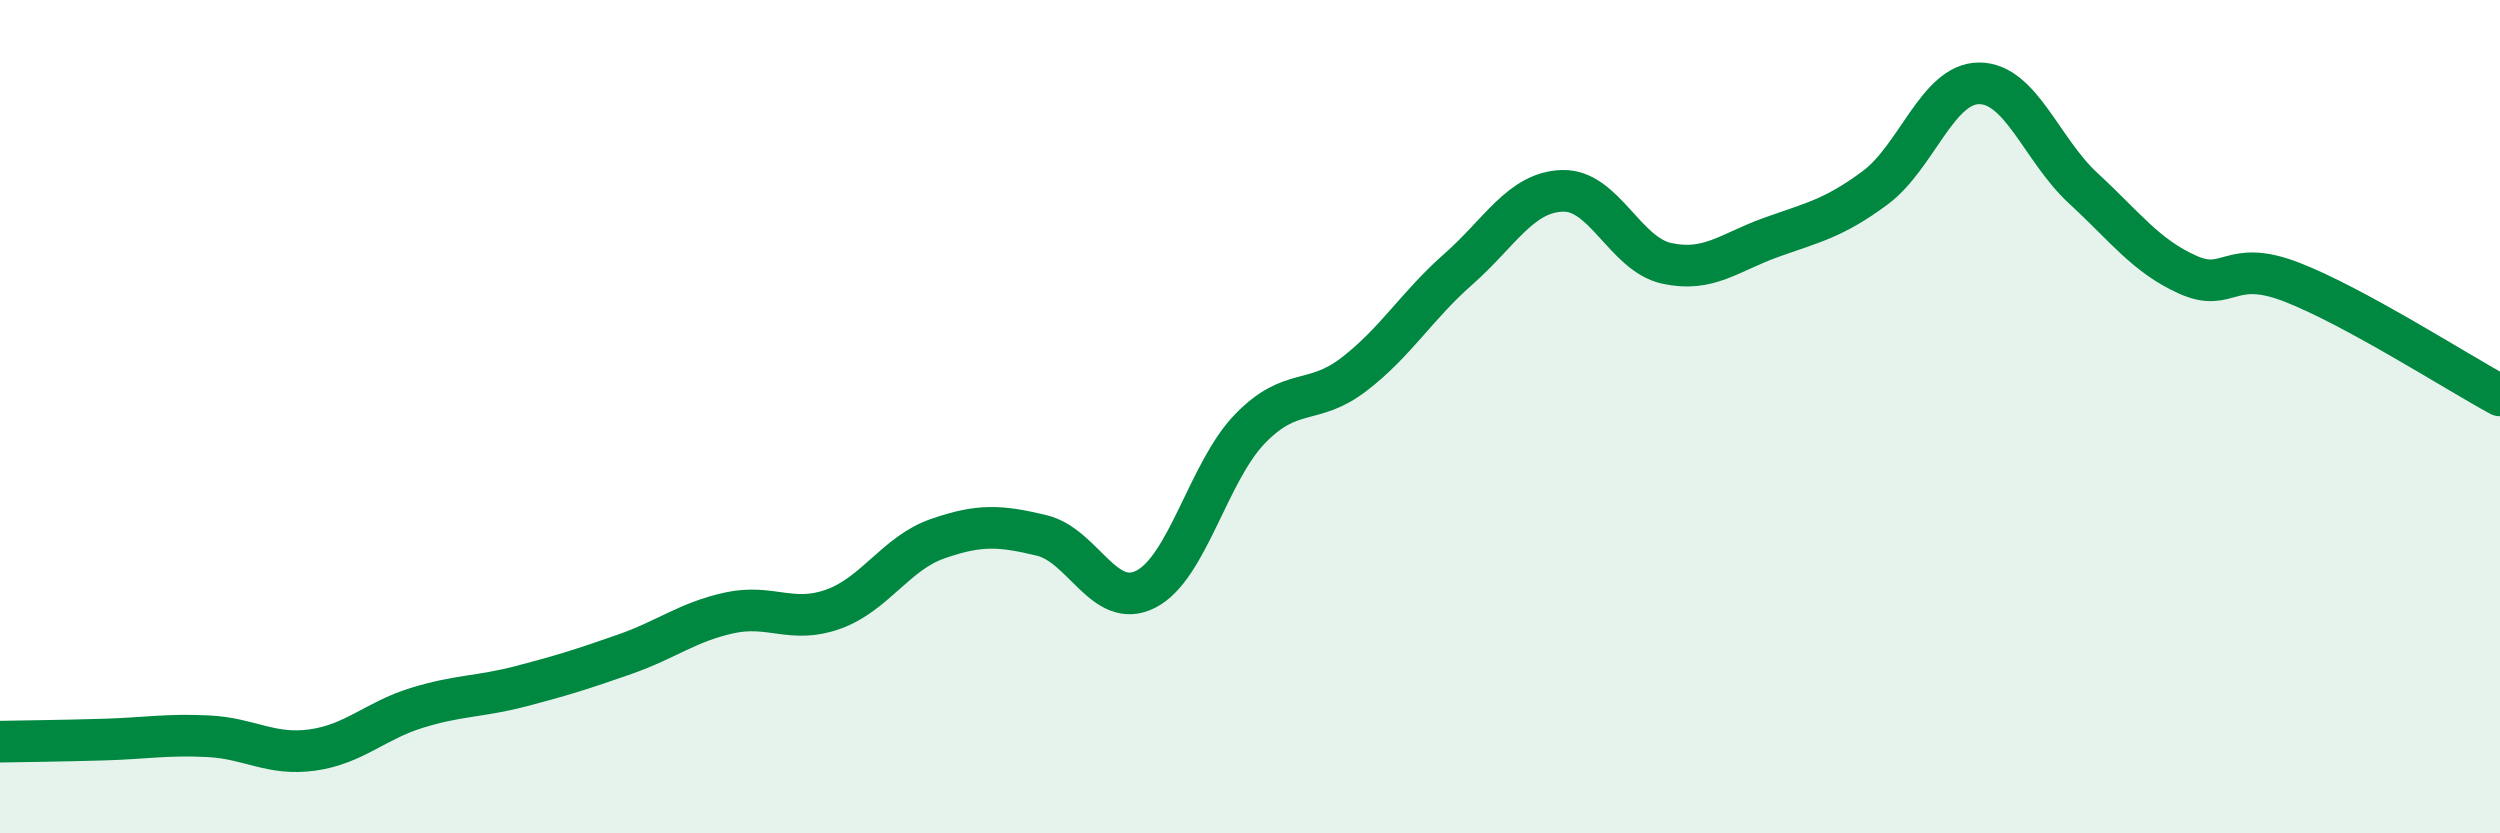 
    <svg width="60" height="20" viewBox="0 0 60 20" xmlns="http://www.w3.org/2000/svg">
      <path
        d="M 0,17.8 C 0.5,17.79 1.5,17.78 2.5,17.75 C 3.5,17.72 4,17.62 5,17.67 C 6,17.72 6.5,18.14 7.5,18 C 8.5,17.86 9,17.3 10,16.99 C 11,16.68 11.5,16.73 12.5,16.47 C 13.5,16.21 14,16.05 15,15.7 C 16,15.35 16.5,14.93 17.5,14.71 C 18.5,14.49 19,14.98 20,14.62 C 21,14.26 21.5,13.28 22.5,12.93 C 23.5,12.58 24,12.61 25,12.85 C 26,13.09 26.5,14.65 27.5,14.14 C 28.5,13.63 29,11.32 30,10.29 C 31,9.26 31.5,9.75 32.5,8.98 C 33.5,8.21 34,7.34 35,6.46 C 36,5.58 36.5,4.61 37.5,4.58 C 38.5,4.55 39,6.1 40,6.32 C 41,6.54 41.5,6.06 42.5,5.7 C 43.5,5.34 44,5.25 45,4.51 C 46,3.77 46.5,2 47.5,2 C 48.5,2 49,3.6 50,4.52 C 51,5.44 51.5,6.14 52.5,6.59 C 53.5,7.04 53.5,6.19 55,6.77 C 56.5,7.35 59,8.95 60,9.49L60 20L0 20Z"
        fill="#008740"
        opacity="0.1"
        stroke-linecap="round"
        stroke-linejoin="round"
      />
      <path
        d="M 0,17.8 C 0.5,17.79 1.5,17.78 2.5,17.75 C 3.5,17.72 4,17.62 5,17.67 C 6,17.72 6.5,18.14 7.5,18 C 8.5,17.86 9,17.3 10,16.99 C 11,16.68 11.5,16.73 12.5,16.47 C 13.5,16.21 14,16.05 15,15.7 C 16,15.35 16.5,14.93 17.5,14.71 C 18.5,14.49 19,14.98 20,14.62 C 21,14.26 21.5,13.28 22.5,12.93 C 23.5,12.58 24,12.61 25,12.85 C 26,13.09 26.5,14.65 27.5,14.14 C 28.5,13.63 29,11.32 30,10.29 C 31,9.26 31.5,9.75 32.5,8.98 C 33.5,8.21 34,7.34 35,6.46 C 36,5.58 36.5,4.61 37.5,4.58 C 38.5,4.55 39,6.1 40,6.32 C 41,6.54 41.5,6.06 42.5,5.7 C 43.5,5.34 44,5.25 45,4.51 C 46,3.77 46.5,2 47.5,2 C 48.5,2 49,3.6 50,4.52 C 51,5.44 51.5,6.14 52.5,6.59 C 53.5,7.04 53.5,6.19 55,6.77 C 56.5,7.35 59,8.95 60,9.49"
        stroke="#008740"
        stroke-width="1"
        fill="none"
        stroke-linecap="round"
        stroke-linejoin="round"
      />
    </svg>
  